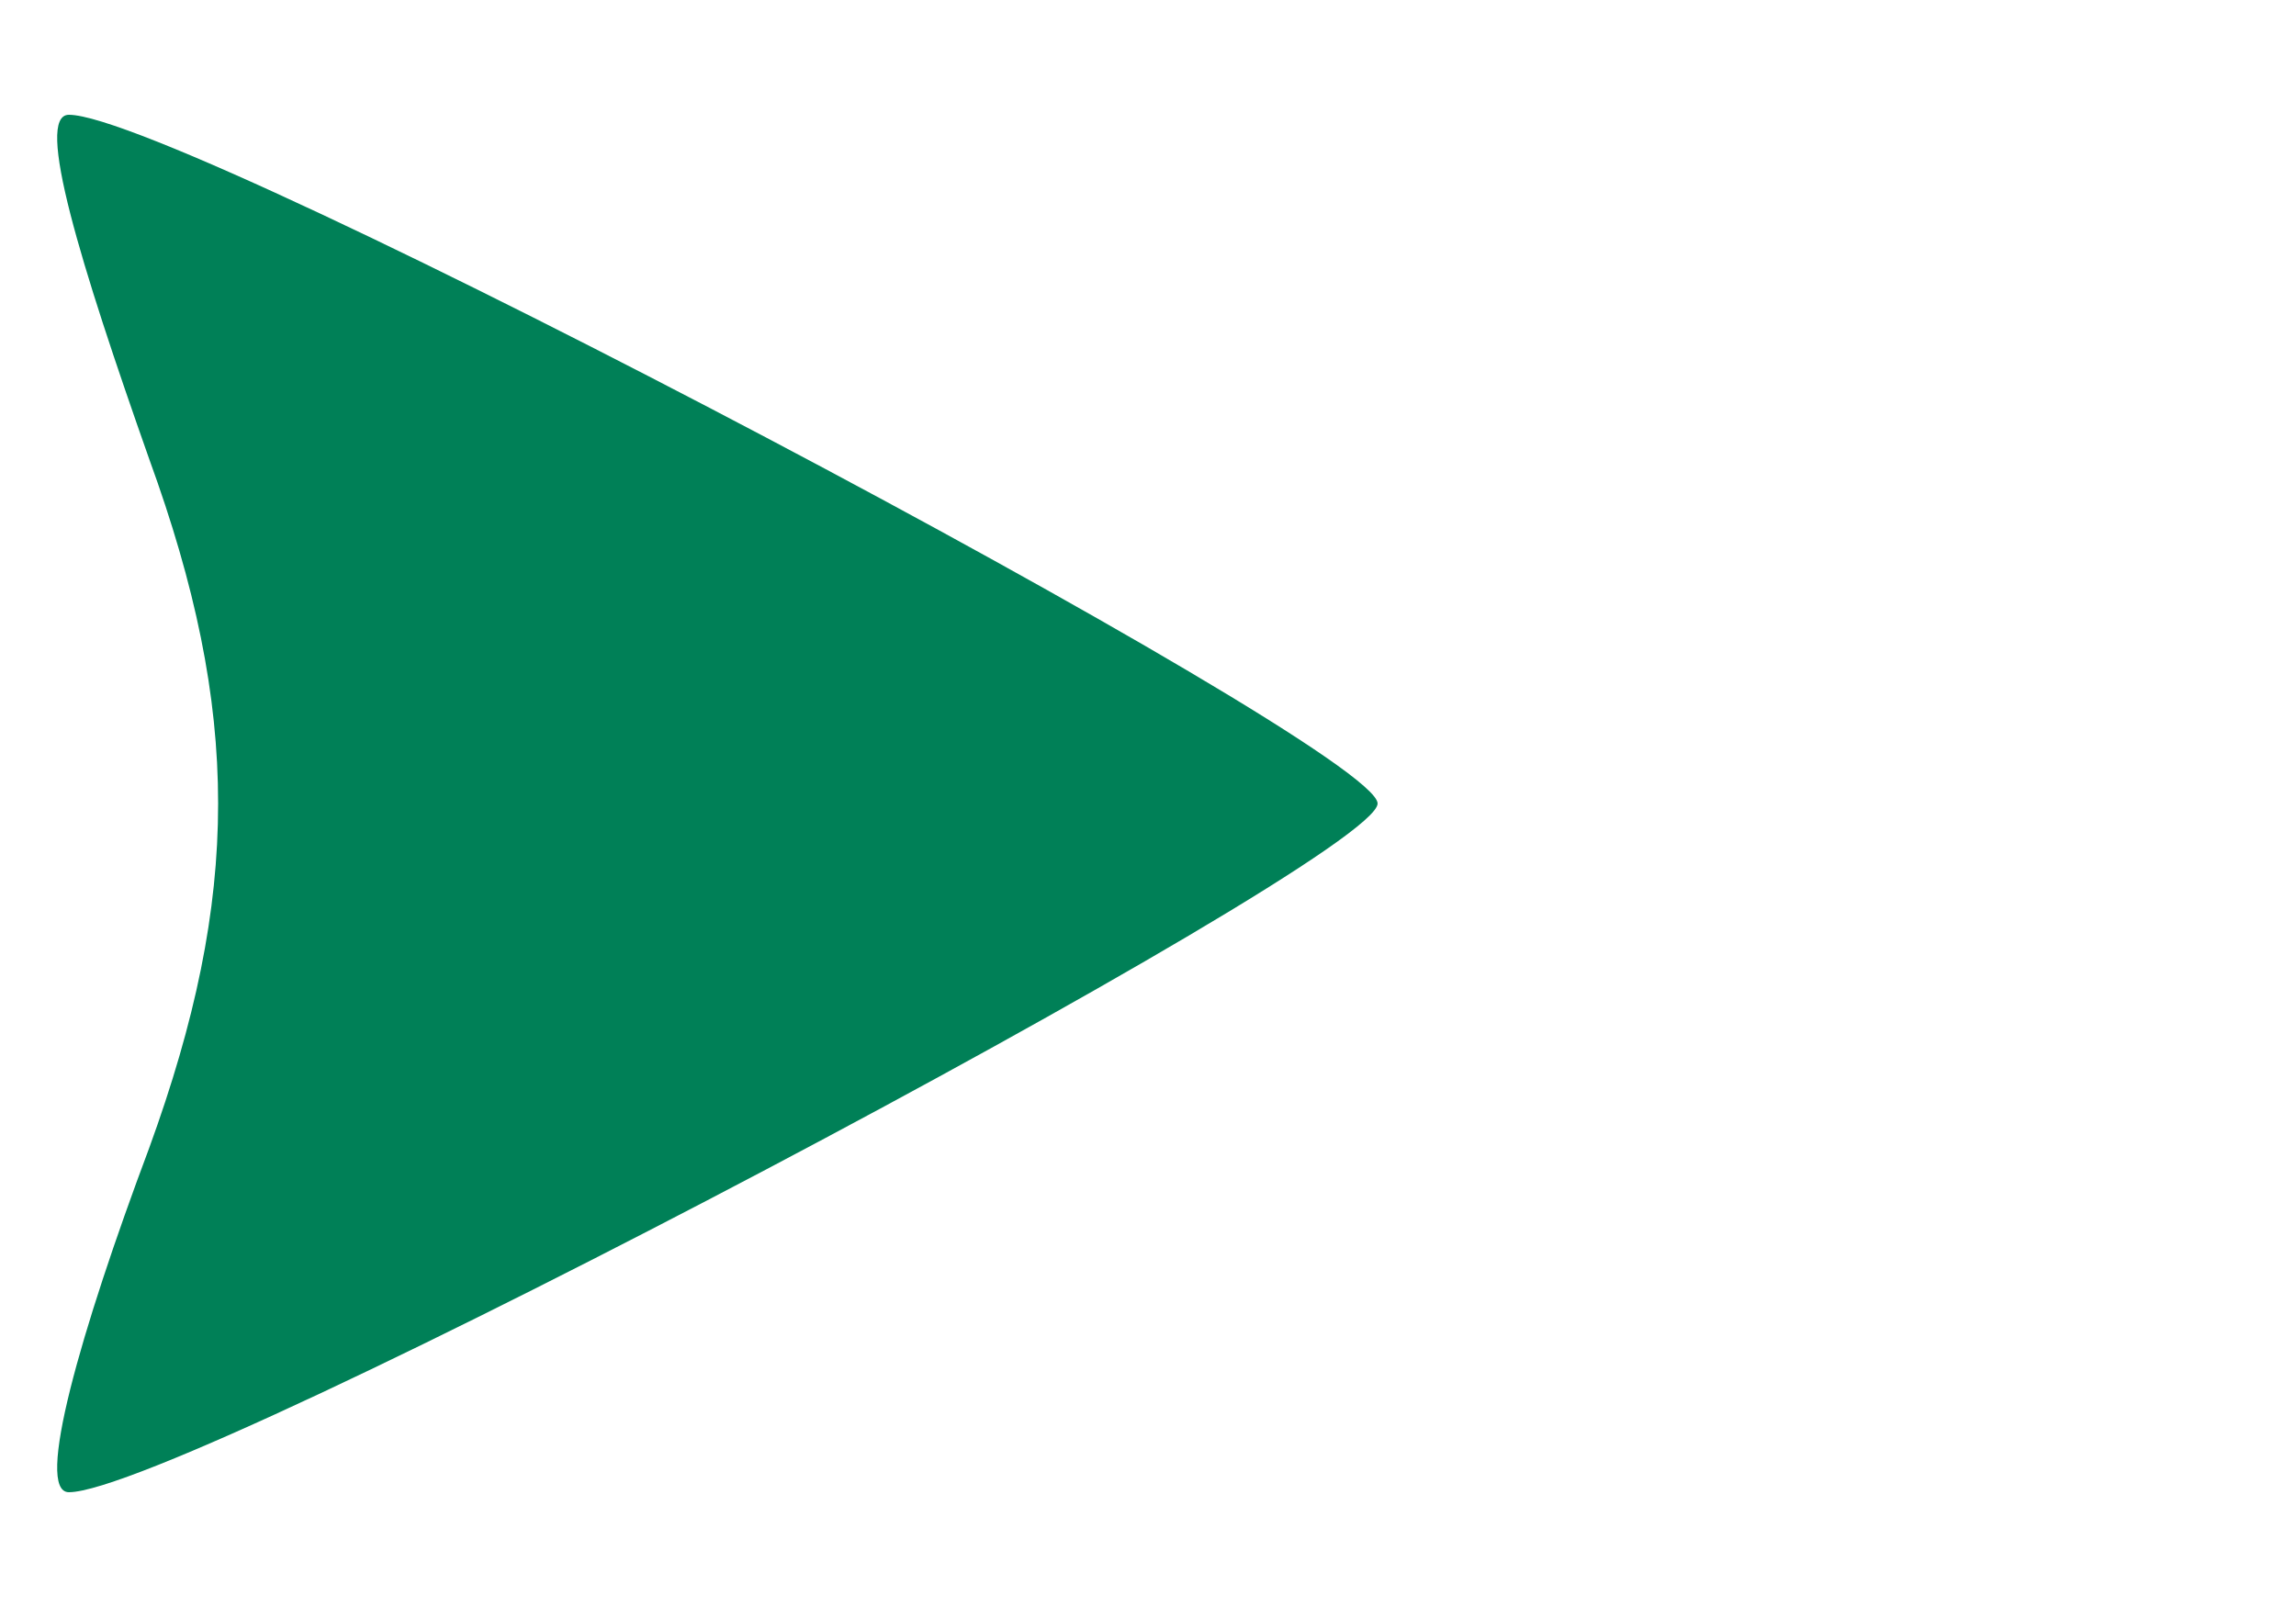 <?xml version="1.0" standalone="no"?>
<!DOCTYPE svg PUBLIC "-//W3C//DTD SVG 20010904//EN"
 "http://www.w3.org/TR/2001/REC-SVG-20010904/DTD/svg10.dtd">
<svg version="1.0" xmlns="http://www.w3.org/2000/svg"
 width="20px" height="14px" viewBox="0 0 20 14"
 preserveAspectRatio="xMidYMid meet">

<style>
    @keyframes moveArrow {
      0% { transform: translateX(0); }
      50% { transform: translateX(220%); }
      100% { transform: translateX(0); }
    }

    path {
      animation: moveArrow 1.3s linear infinite;
    }
</style>


<g transform="translate(0,14) scale(0.1,-0.1)"
fill="#008057" stroke="none">
<path d="M13 100 c8 -22 8 -38 0 -60 -6 -16 -10 -30 -7 -30 10 0 114 55 114
60 0 5 -104 60 -114 60 -3 0 1 -13 7 -30z"/>
</g>
</svg>


